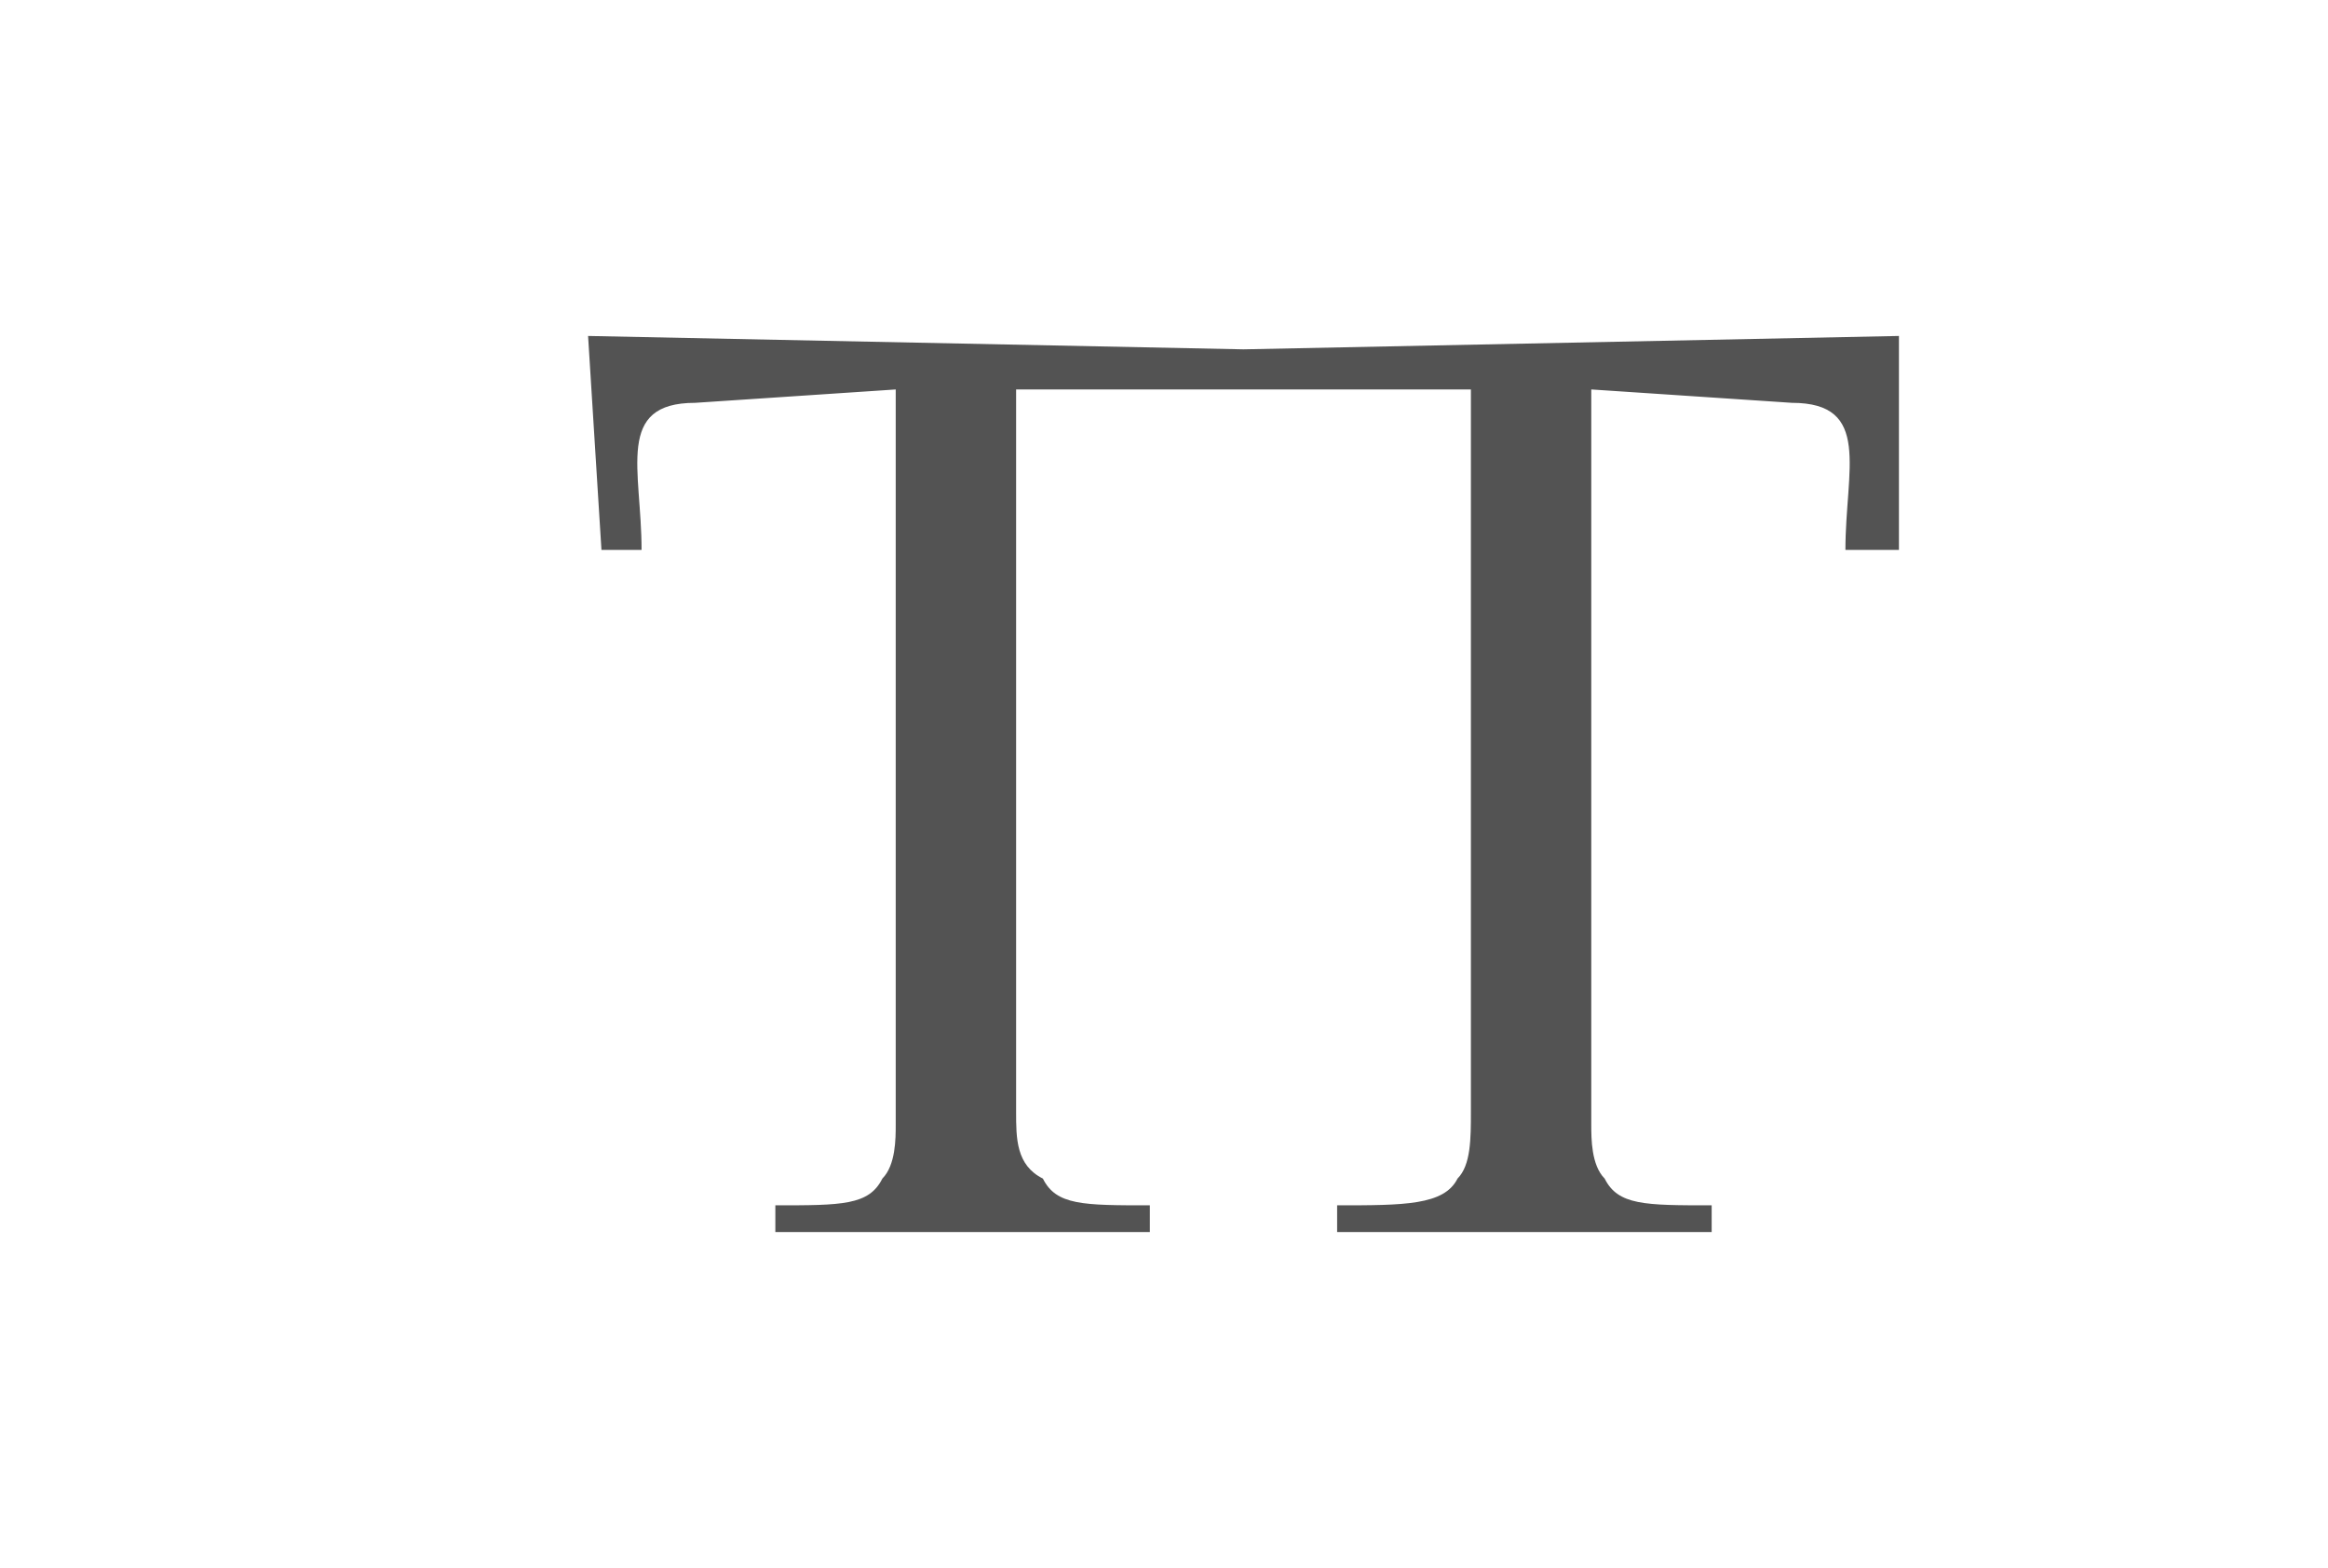 <svg width="95" height="64" viewBox="0 0 95 64" fill="none" xmlns="http://www.w3.org/2000/svg">
<path fill-rule="evenodd" clip-rule="evenodd" d="M50.744 15.894H41.465C41.465 25.72 41.465 35.545 41.465 45.37C41.465 46.462 41.465 47.553 42.557 48.099C43.102 49.191 44.194 49.191 46.923 49.191C46.923 49.736 46.923 50.282 46.923 50.282H41.465H36.552H31.64C31.64 50.282 31.64 49.736 31.64 49.191C34.369 49.191 35.461 49.191 36.007 48.099C36.552 47.553 36.552 46.462 36.552 45.916V15.894L28.365 16.44C25.09 16.44 26.181 19.169 26.181 22.444H24.544L23.998 13.711L50.744 14.257L77.491 13.711V22.444H75.307C75.307 19.169 76.399 16.44 73.124 16.44L64.936 15.894V45.916C64.936 46.462 64.936 47.553 65.482 48.099C66.028 49.191 67.12 49.191 69.849 49.191C69.849 49.736 69.849 50.282 69.849 50.282H64.936H60.024H54.565C54.565 50.282 54.565 49.736 54.565 49.191C57.294 49.191 58.932 49.191 59.478 48.099C60.024 47.553 60.024 46.462 60.024 45.37C60.024 35.545 60.024 25.72 60.024 15.894H50.744Z" fill="#535353"/>
</svg>
